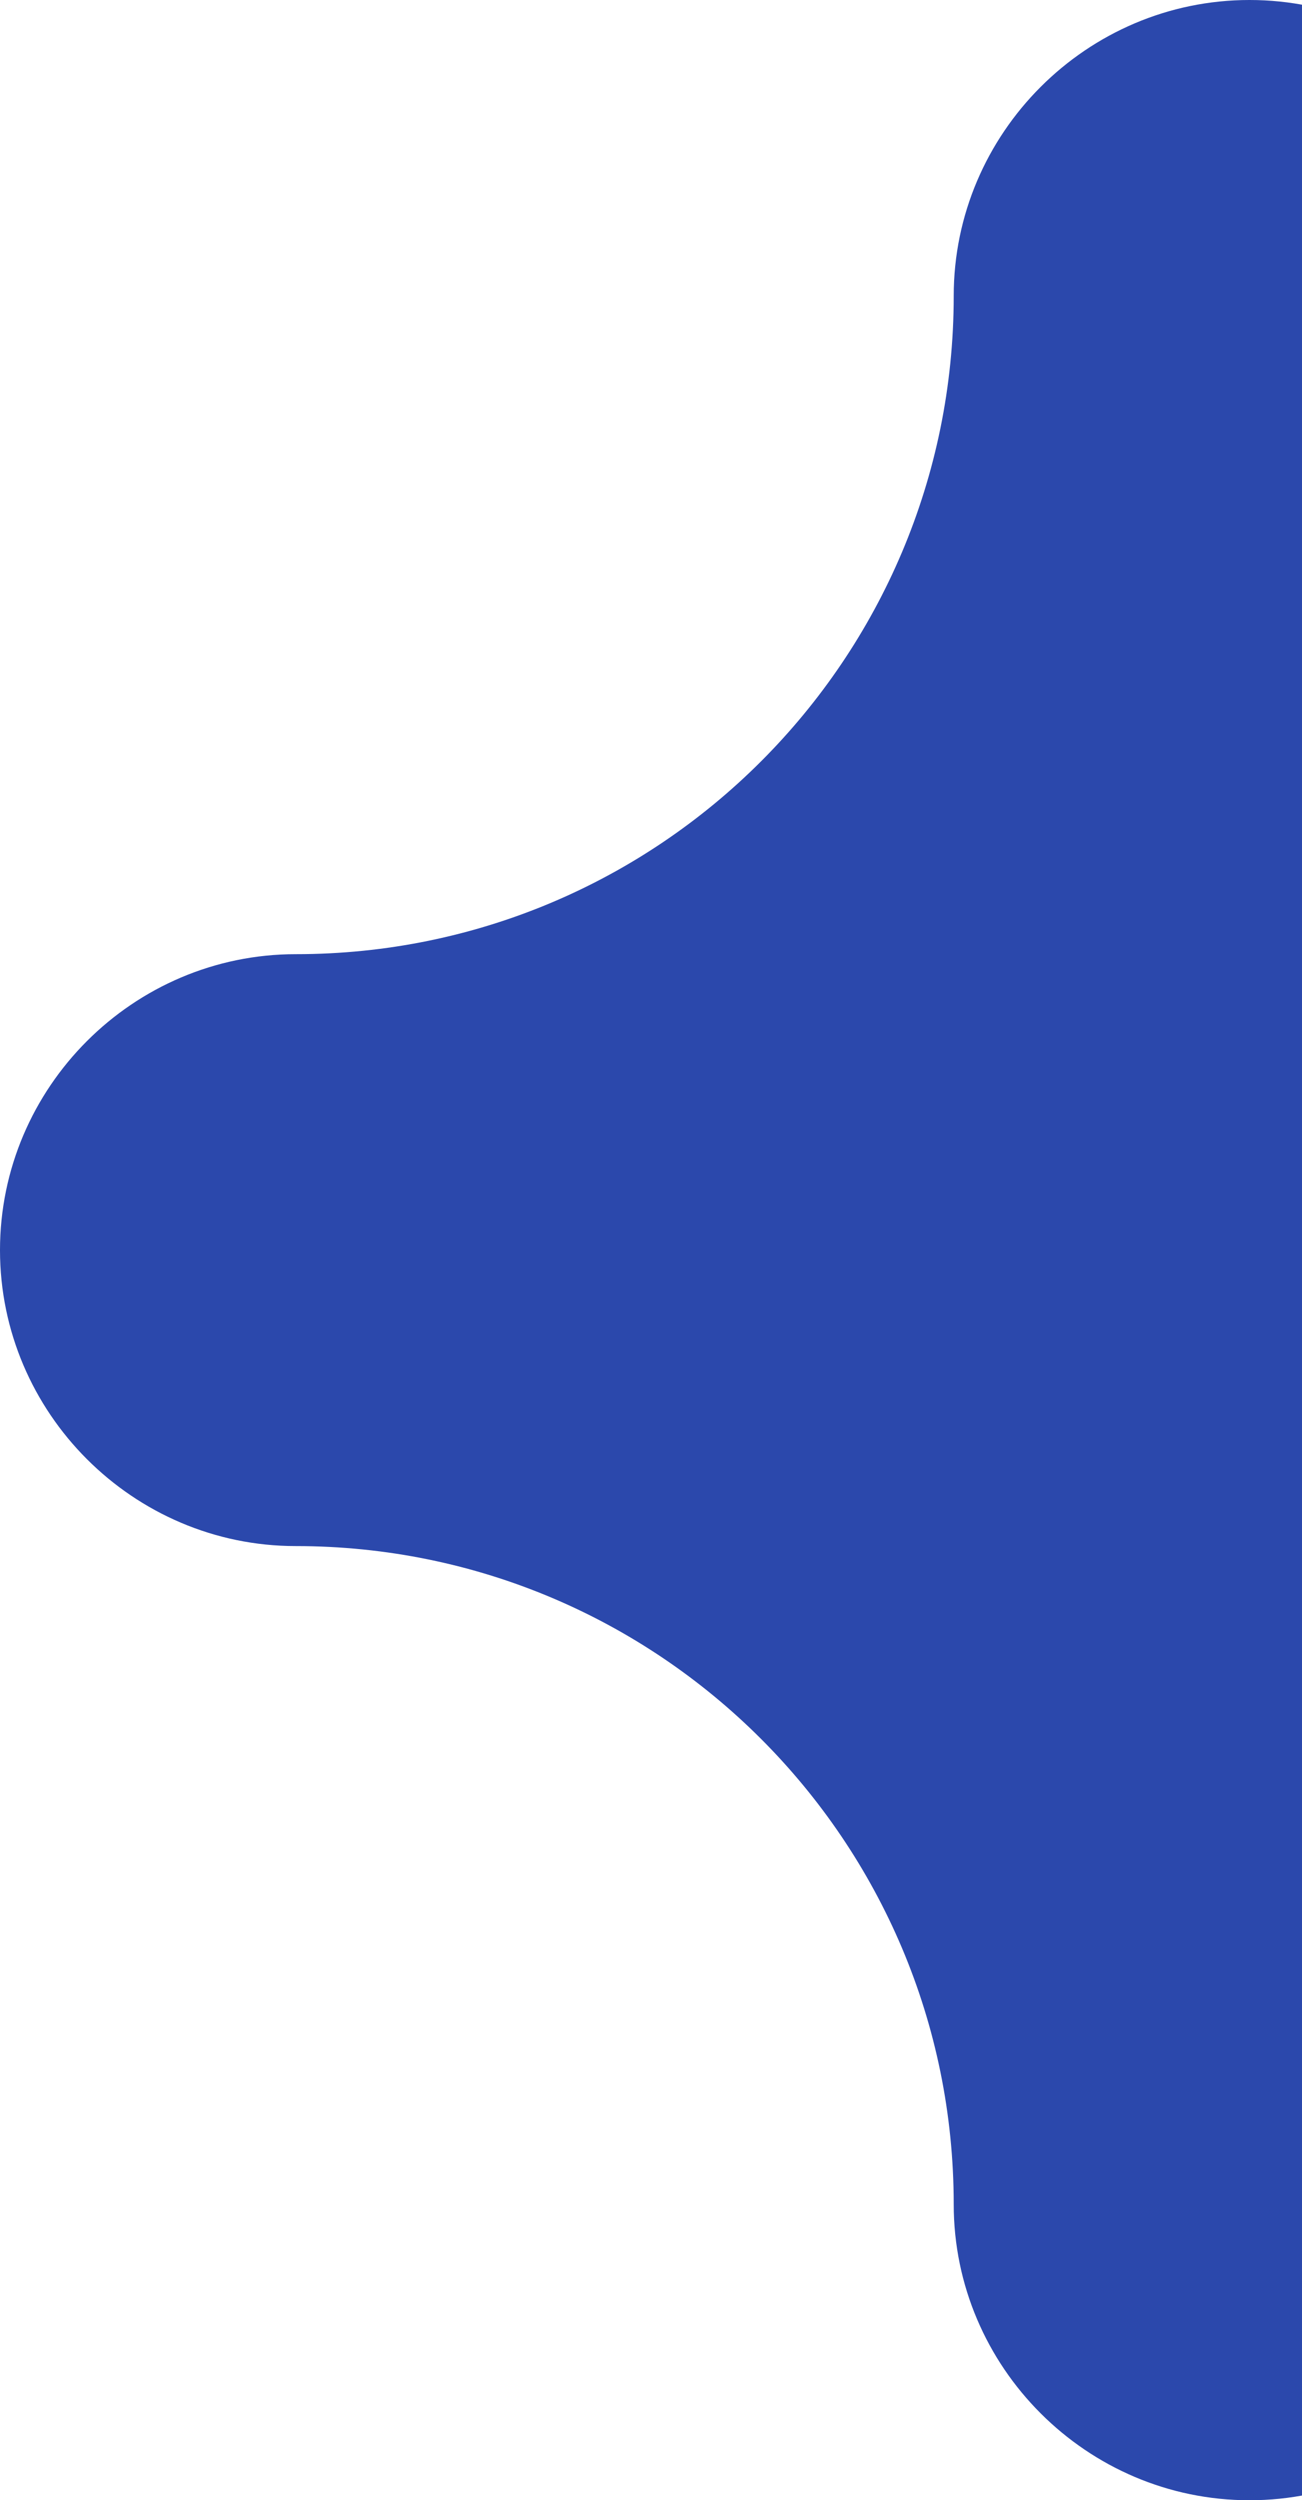 <svg width="397" height="762" viewBox="0 0 397 762" fill="none" xmlns="http://www.w3.org/2000/svg">
<path d="M671.802 290.802C561.023 290.802 471.198 200.996 471.198 90.198C471.198 40.595 430.603 0 381 0C331.397 0 290.802 40.595 290.802 90.198C290.802 200.977 200.996 290.802 90.198 290.802C40.595 290.802 0 331.397 0 381C0 430.603 40.595 471.198 90.198 471.198C200.977 471.198 290.802 561.004 290.802 671.802C290.802 721.405 331.397 762 381 762C430.603 762 471.198 721.405 471.198 671.802C471.198 561.023 561.004 471.198 671.802 471.198C721.405 471.198 762 430.603 762 381C762 331.397 721.405 290.802 671.802 290.802Z" fill="#2B48AC"/>
</svg>
